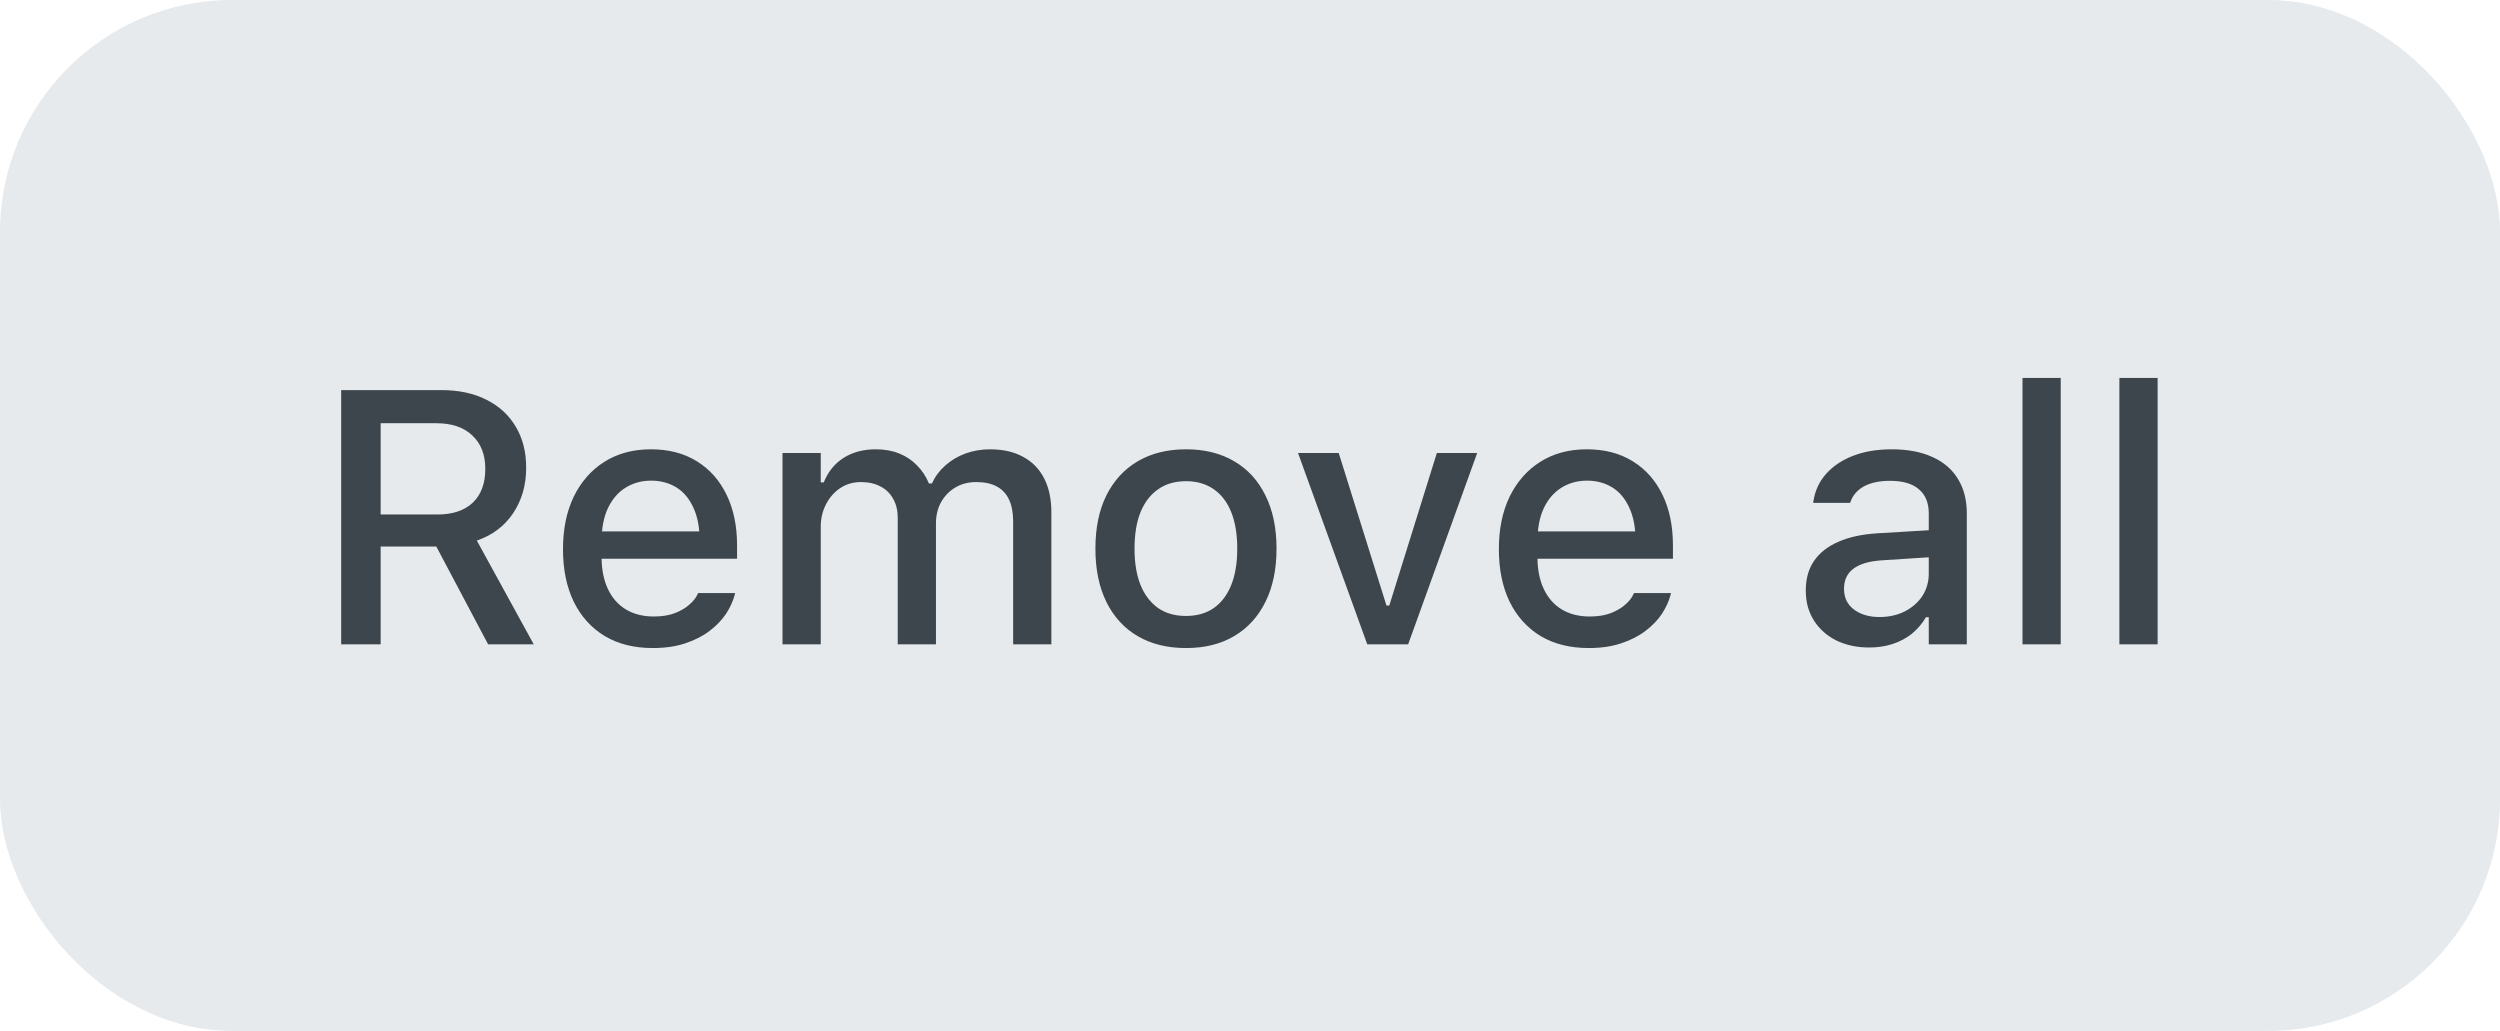 <svg width="97" height="40" viewBox="0 0 97 40" fill="none" xmlns="http://www.w3.org/2000/svg">
<rect width="97" height="40" rx="9" fill="#E6EAED"/>
<path d="M13.237 25V15.136H17.127C17.801 15.136 18.385 15.261 18.877 15.512C19.369 15.758 19.747 16.106 20.012 16.558C20.281 17.004 20.415 17.533 20.415 18.144V18.157C20.415 18.823 20.246 19.408 19.909 19.914C19.572 20.415 19.102 20.769 18.501 20.974L20.709 25H18.939L16.929 21.206C16.915 21.206 16.901 21.206 16.888 21.206C16.874 21.206 16.86 21.206 16.847 21.206H14.769V25H13.237ZM14.769 19.962H16.977C17.564 19.962 18.02 19.809 18.344 19.504C18.667 19.194 18.829 18.759 18.829 18.198V18.185C18.829 17.638 18.66 17.207 18.323 16.893C17.991 16.578 17.526 16.421 16.929 16.421H14.769V19.962ZM25.33 25.144C24.605 25.144 23.983 24.989 23.464 24.679C22.944 24.364 22.543 23.92 22.261 23.346C21.983 22.771 21.844 22.092 21.844 21.309V21.302C21.844 20.527 21.983 19.85 22.261 19.271C22.543 18.693 22.94 18.241 23.45 17.918C23.965 17.594 24.567 17.433 25.255 17.433C25.948 17.433 26.542 17.588 27.039 17.898C27.54 18.207 27.925 18.643 28.194 19.203C28.463 19.759 28.598 20.411 28.598 21.158V21.678H22.596V20.618H27.859L27.148 21.602V21.008C27.148 20.479 27.066 20.042 26.902 19.695C26.743 19.344 26.522 19.082 26.239 18.909C25.957 18.736 25.631 18.649 25.262 18.649C24.893 18.649 24.562 18.741 24.27 18.923C23.983 19.101 23.756 19.365 23.587 19.716C23.423 20.067 23.341 20.497 23.341 21.008V21.602C23.341 22.09 23.423 22.507 23.587 22.854C23.751 23.2 23.983 23.464 24.284 23.646C24.59 23.829 24.95 23.92 25.364 23.92C25.683 23.92 25.957 23.877 26.185 23.79C26.417 23.699 26.606 23.587 26.752 23.455C26.902 23.323 27.005 23.193 27.06 23.065L27.087 23.011H28.523L28.509 23.072C28.445 23.318 28.333 23.564 28.174 23.811C28.014 24.052 27.802 24.273 27.538 24.474C27.278 24.674 26.964 24.836 26.595 24.959C26.23 25.082 25.809 25.144 25.33 25.144ZM30.361 25V17.576H31.845V18.718H31.961C32.125 18.308 32.38 17.991 32.727 17.768C33.078 17.544 33.497 17.433 33.984 17.433C34.322 17.433 34.625 17.487 34.894 17.597C35.162 17.706 35.393 17.861 35.584 18.061C35.78 18.258 35.933 18.49 36.042 18.759H36.158C36.281 18.49 36.454 18.258 36.678 18.061C36.901 17.861 37.161 17.706 37.457 17.597C37.758 17.487 38.077 17.433 38.414 17.433C38.915 17.433 39.344 17.531 39.699 17.727C40.055 17.918 40.326 18.196 40.513 18.561C40.7 18.925 40.793 19.365 40.793 19.88V25H39.31V20.235C39.31 19.894 39.257 19.611 39.152 19.388C39.047 19.16 38.888 18.989 38.674 18.875C38.464 18.761 38.2 18.704 37.881 18.704C37.566 18.704 37.291 18.777 37.054 18.923C36.821 19.064 36.639 19.256 36.507 19.497C36.379 19.734 36.315 20.003 36.315 20.304V25H34.832V20.085C34.832 19.802 34.773 19.559 34.654 19.354C34.54 19.144 34.376 18.984 34.162 18.875C33.948 18.761 33.695 18.704 33.403 18.704C33.107 18.704 32.84 18.782 32.603 18.936C32.371 19.091 32.187 19.301 32.05 19.565C31.913 19.825 31.845 20.117 31.845 20.44V25H30.361ZM46.016 25.144C45.291 25.144 44.664 24.989 44.136 24.679C43.612 24.369 43.208 23.927 42.926 23.352C42.643 22.774 42.502 22.088 42.502 21.295V21.281C42.502 20.484 42.643 19.798 42.926 19.224C43.213 18.649 43.618 18.207 44.143 17.898C44.671 17.588 45.296 17.433 46.016 17.433C46.74 17.433 47.365 17.588 47.889 17.898C48.413 18.203 48.816 18.645 49.099 19.224C49.386 19.798 49.529 20.484 49.529 21.281V21.295C49.529 22.088 49.386 22.774 49.099 23.352C48.816 23.927 48.413 24.369 47.889 24.679C47.369 24.989 46.745 25.144 46.016 25.144ZM46.016 23.899C46.44 23.899 46.8 23.797 47.096 23.592C47.392 23.382 47.617 23.084 47.773 22.696C47.927 22.309 48.005 21.842 48.005 21.295V21.281C48.005 20.73 47.927 20.26 47.773 19.873C47.617 19.486 47.392 19.189 47.096 18.984C46.8 18.775 46.44 18.67 46.016 18.67C45.592 18.67 45.232 18.775 44.935 18.984C44.639 19.189 44.411 19.486 44.252 19.873C44.097 20.26 44.02 20.73 44.02 21.281V21.295C44.02 21.842 44.097 22.309 44.252 22.696C44.411 23.084 44.639 23.382 44.935 23.592C45.232 23.797 45.592 23.899 46.016 23.899ZM53.05 25L50.363 17.576H51.942L53.795 23.496H53.904L55.75 17.576H57.315L54.636 25H53.05ZM61.643 25.144C60.918 25.144 60.296 24.989 59.776 24.679C59.257 24.364 58.856 23.92 58.573 23.346C58.295 22.771 58.156 22.092 58.156 21.309V21.302C58.156 20.527 58.295 19.85 58.573 19.271C58.856 18.693 59.252 18.241 59.763 17.918C60.278 17.594 60.879 17.433 61.567 17.433C62.26 17.433 62.855 17.588 63.352 17.898C63.853 18.207 64.238 18.643 64.507 19.203C64.776 19.759 64.91 20.411 64.91 21.158V21.678H58.908V20.618H64.172L63.461 21.602V21.008C63.461 20.479 63.379 20.042 63.215 19.695C63.055 19.344 62.834 19.082 62.552 18.909C62.269 18.736 61.943 18.649 61.574 18.649C61.205 18.649 60.875 18.741 60.583 18.923C60.296 19.101 60.068 19.365 59.899 19.716C59.735 20.067 59.653 20.497 59.653 21.008V21.602C59.653 22.09 59.735 22.507 59.899 22.854C60.063 23.2 60.296 23.464 60.597 23.646C60.902 23.829 61.262 23.92 61.677 23.92C61.996 23.92 62.269 23.877 62.497 23.79C62.73 23.699 62.919 23.587 63.065 23.455C63.215 23.323 63.317 23.193 63.372 23.065L63.399 23.011H64.835L64.821 23.072C64.757 23.318 64.646 23.564 64.486 23.811C64.327 24.052 64.115 24.273 63.851 24.474C63.591 24.674 63.276 24.836 62.907 24.959C62.543 25.082 62.121 25.144 61.643 25.144ZM72.525 25.123C72.056 25.123 71.634 25.034 71.261 24.856C70.892 24.674 70.6 24.417 70.386 24.084C70.171 23.751 70.064 23.362 70.064 22.915V22.901C70.064 22.455 70.171 22.074 70.386 21.76C70.605 21.445 70.919 21.199 71.329 21.021C71.744 20.839 72.245 20.73 72.833 20.693L75.574 20.529V21.575L73.038 21.739C72.528 21.771 72.152 21.881 71.91 22.067C71.669 22.25 71.548 22.507 71.548 22.84V22.854C71.548 23.191 71.678 23.457 71.938 23.653C72.197 23.845 72.525 23.94 72.922 23.94C73.291 23.94 73.619 23.867 73.906 23.722C74.198 23.571 74.426 23.371 74.59 23.12C74.754 22.865 74.836 22.578 74.836 22.259V19.921C74.836 19.511 74.708 19.199 74.453 18.984C74.203 18.766 73.829 18.656 73.332 18.656C72.917 18.656 72.578 18.729 72.314 18.875C72.054 19.021 71.88 19.226 71.794 19.49L71.78 19.511H70.352L70.358 19.463C70.418 19.053 70.579 18.697 70.844 18.396C71.113 18.091 71.463 17.854 71.897 17.686C72.334 17.517 72.833 17.433 73.394 17.433C74.018 17.433 74.546 17.533 74.98 17.733C75.417 17.929 75.747 18.214 75.971 18.588C76.199 18.957 76.312 19.401 76.312 19.921V25H74.836V23.947H74.727C74.581 24.198 74.398 24.412 74.18 24.59C73.961 24.763 73.713 24.895 73.435 24.986C73.157 25.078 72.853 25.123 72.525 25.123ZM78.473 25V14.664H79.956V25H78.473ZM82.232 25V14.664H83.716V25H82.232Z" fill="#3D464D"/>
</svg>

